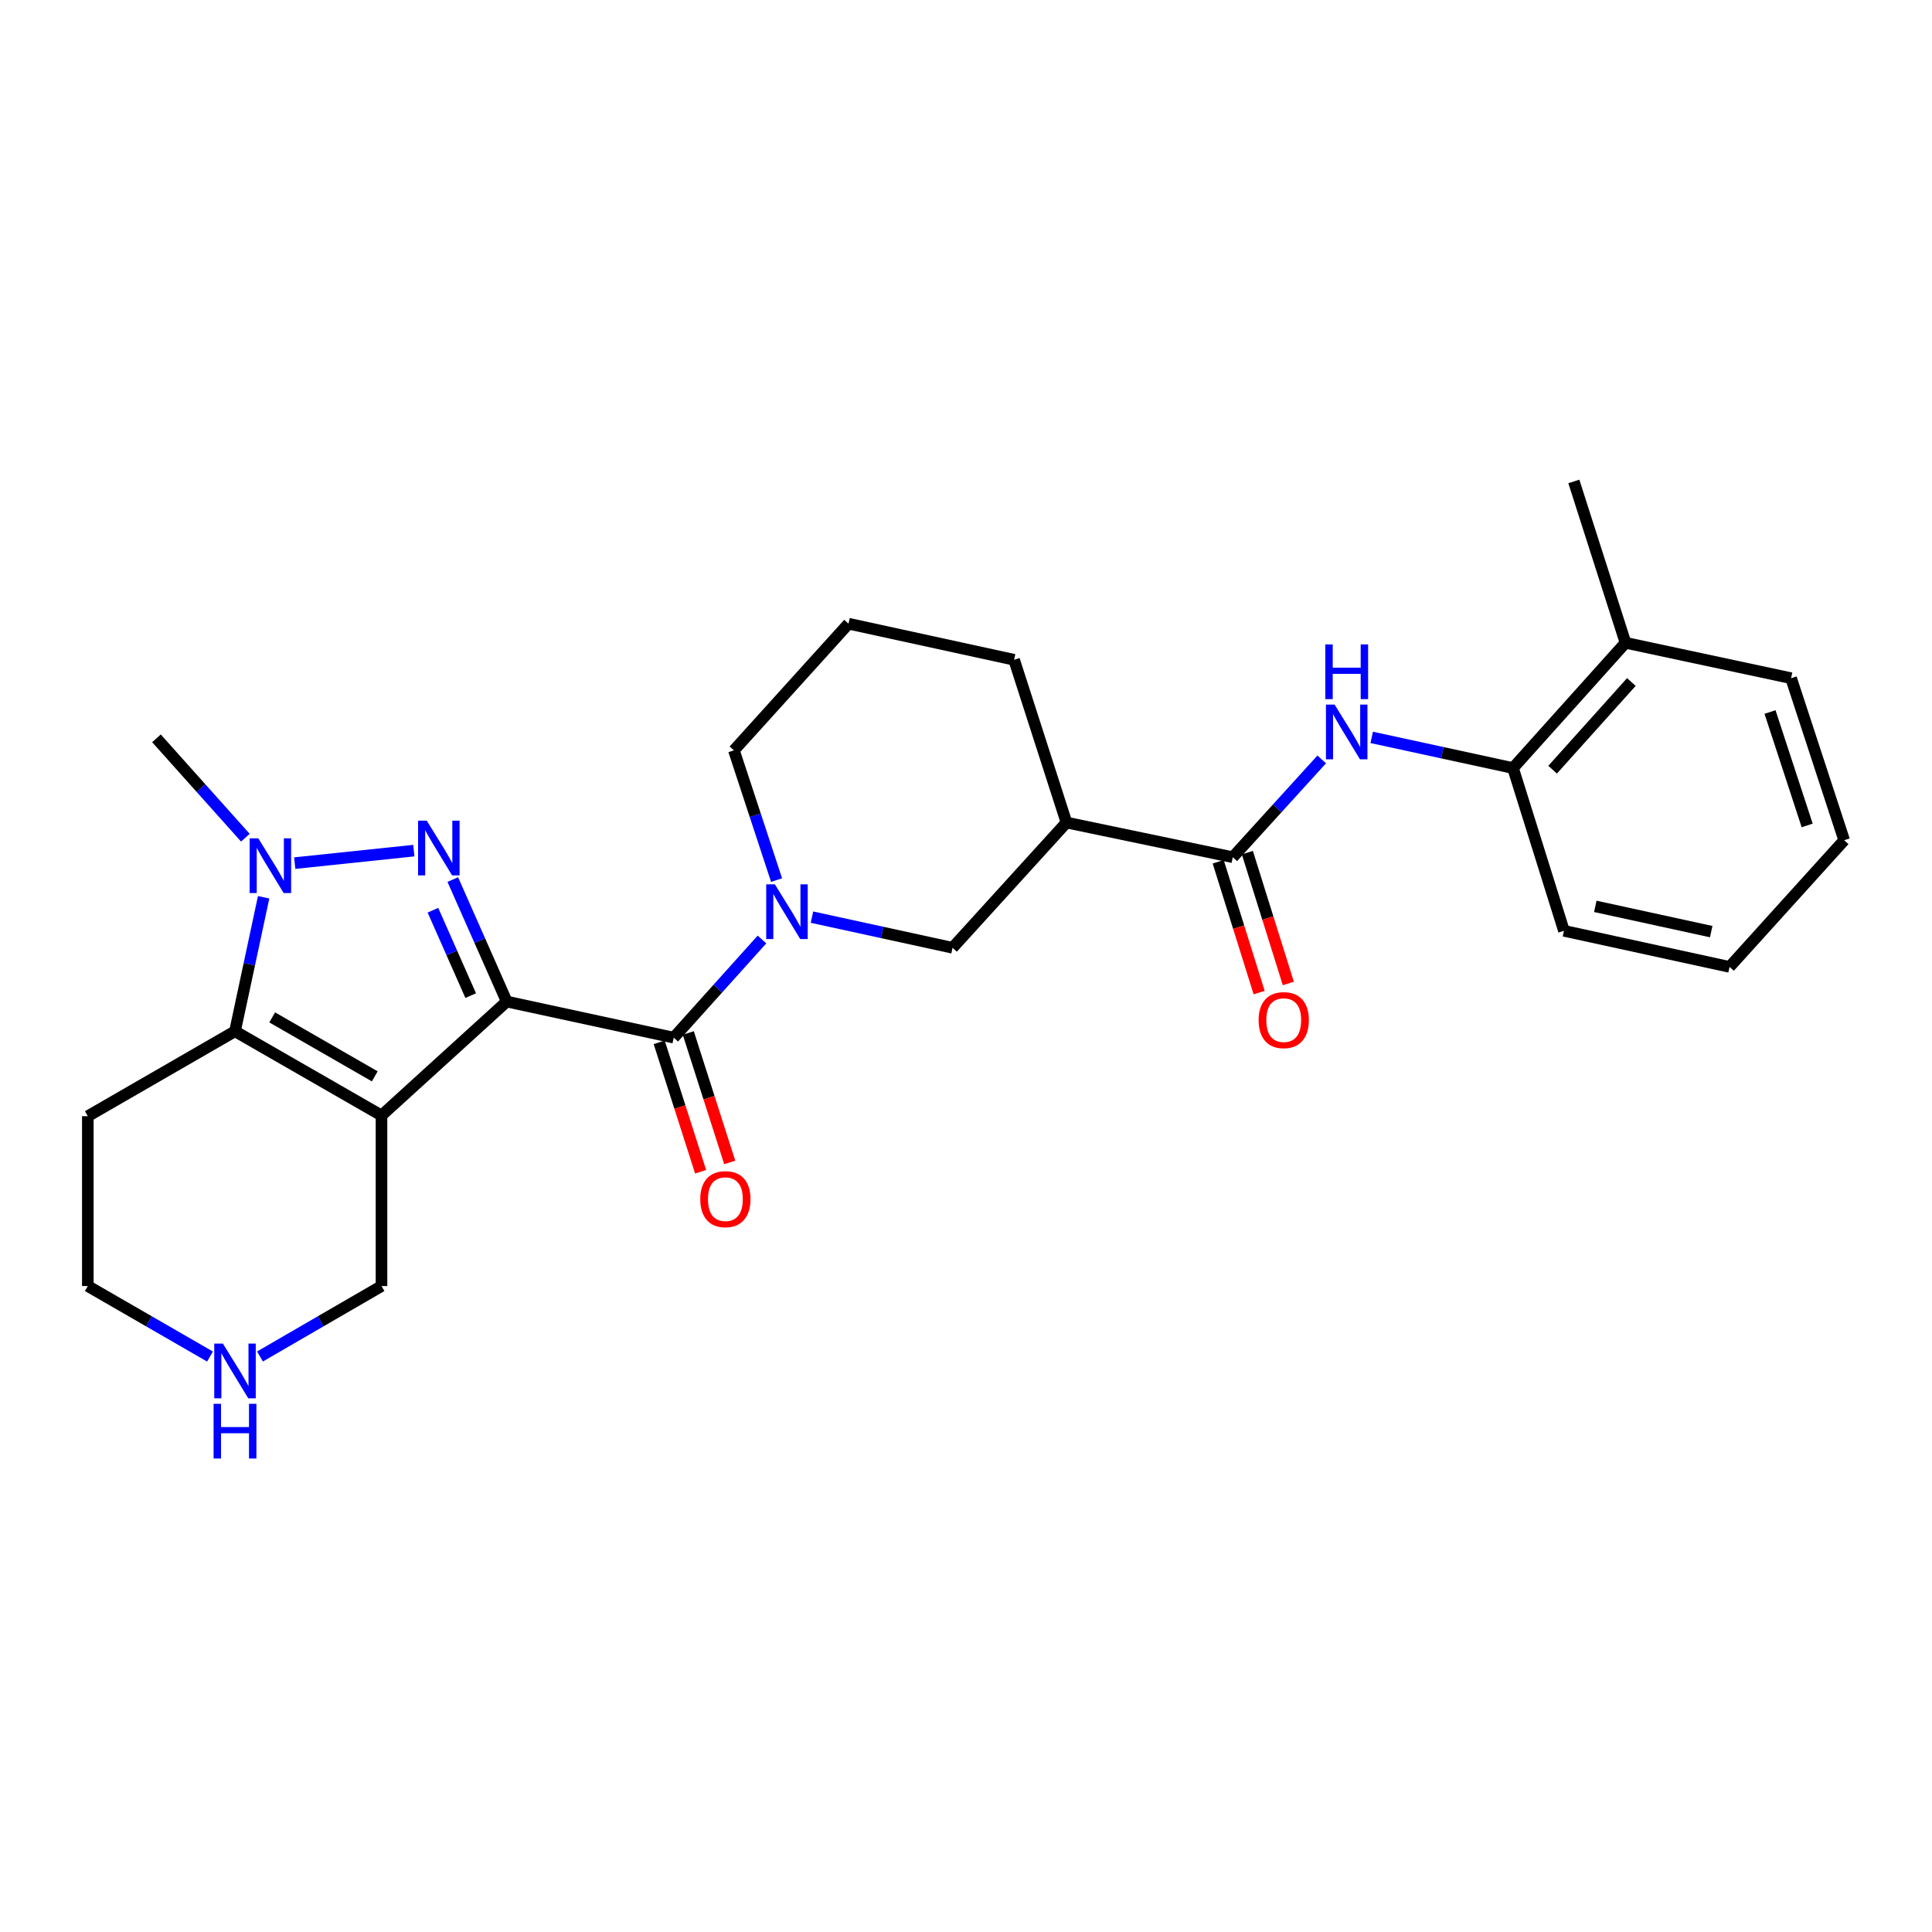 <?xml version='1.0' encoding='iso-8859-1'?>
<svg version='1.1' baseProfile='full'
              xmlns='http://www.w3.org/2000/svg'
                      xmlns:rdkit='http://www.rdkit.org/xml'
                      xmlns:xlink='http://www.w3.org/1999/xlink'
                  xml:space='preserve'
width='1000px' height='1000px' viewBox='0 0 1000 1000'>
<!-- END OF HEADER -->
<rect style='opacity:1.0;fill:#FFFFFF;stroke:none' width='1000' height='1000' x='0' y='0'> </rect>
<path class='bond-0' d='M 262.287,518.404 L 197.468,577.371' style='fill:none;fill-rule:evenodd;stroke:#000000;stroke-width:6px;stroke-linecap:butt;stroke-linejoin:miter;stroke-opacity:1' />
<path class='bond-1' d='M 262.287,518.404 L 248.323,486.832' style='fill:none;fill-rule:evenodd;stroke:#000000;stroke-width:6px;stroke-linecap:butt;stroke-linejoin:miter;stroke-opacity:1' />
<path class='bond-1' d='M 248.323,486.832 L 234.359,455.259' style='fill:none;fill-rule:evenodd;stroke:#0000FF;stroke-width:6px;stroke-linecap:butt;stroke-linejoin:miter;stroke-opacity:1' />
<path class='bond-1' d='M 243.632,515.331 L 233.857,493.23' style='fill:none;fill-rule:evenodd;stroke:#000000;stroke-width:6px;stroke-linecap:butt;stroke-linejoin:miter;stroke-opacity:1' />
<path class='bond-1' d='M 233.857,493.23 L 224.082,471.129' style='fill:none;fill-rule:evenodd;stroke:#0000FF;stroke-width:6px;stroke-linecap:butt;stroke-linejoin:miter;stroke-opacity:1' />
<path class='bond-2' d='M 262.287,518.404 L 348.725,537.087' style='fill:none;fill-rule:evenodd;stroke:#000000;stroke-width:6px;stroke-linecap:butt;stroke-linejoin:miter;stroke-opacity:1' />
<path class='bond-4' d='M 197.468,577.371 L 121.637,533.783' style='fill:none;fill-rule:evenodd;stroke:#000000;stroke-width:6px;stroke-linecap:butt;stroke-linejoin:miter;stroke-opacity:1' />
<path class='bond-4' d='M 193.976,557.119 L 140.894,526.607' style='fill:none;fill-rule:evenodd;stroke:#000000;stroke-width:6px;stroke-linecap:butt;stroke-linejoin:miter;stroke-opacity:1' />
<path class='bond-14' d='M 197.468,577.371 L 197.468,665.654' style='fill:none;fill-rule:evenodd;stroke:#000000;stroke-width:6px;stroke-linecap:butt;stroke-linejoin:miter;stroke-opacity:1' />
<path class='bond-3' d='M 214.204,440.283 L 152.557,446.752' style='fill:none;fill-rule:evenodd;stroke:#0000FF;stroke-width:6px;stroke-linecap:butt;stroke-linejoin:miter;stroke-opacity:1' />
<path class='bond-5' d='M 348.725,537.087 L 371.562,511.682' style='fill:none;fill-rule:evenodd;stroke:#000000;stroke-width:6px;stroke-linecap:butt;stroke-linejoin:miter;stroke-opacity:1' />
<path class='bond-5' d='M 371.562,511.682 L 394.4,486.276' style='fill:none;fill-rule:evenodd;stroke:#0000FF;stroke-width:6px;stroke-linecap:butt;stroke-linejoin:miter;stroke-opacity:1' />
<path class='bond-11' d='M 341.192,539.499 L 351.916,572.998' style='fill:none;fill-rule:evenodd;stroke:#000000;stroke-width:6px;stroke-linecap:butt;stroke-linejoin:miter;stroke-opacity:1' />
<path class='bond-11' d='M 351.916,572.998 L 362.64,606.498' style='fill:none;fill-rule:evenodd;stroke:#FF0000;stroke-width:6px;stroke-linecap:butt;stroke-linejoin:miter;stroke-opacity:1' />
<path class='bond-11' d='M 356.258,534.676 L 366.981,568.176' style='fill:none;fill-rule:evenodd;stroke:#000000;stroke-width:6px;stroke-linecap:butt;stroke-linejoin:miter;stroke-opacity:1' />
<path class='bond-11' d='M 366.981,568.176 L 377.705,601.675' style='fill:none;fill-rule:evenodd;stroke:#FF0000;stroke-width:6px;stroke-linecap:butt;stroke-linejoin:miter;stroke-opacity:1' />
<path class='bond-18' d='M 127,433.597 L 103.992,407.877' style='fill:none;fill-rule:evenodd;stroke:#0000FF;stroke-width:6px;stroke-linecap:butt;stroke-linejoin:miter;stroke-opacity:1' />
<path class='bond-18' d='M 103.992,407.877 L 80.984,382.157' style='fill:none;fill-rule:evenodd;stroke:#000000;stroke-width:6px;stroke-linecap:butt;stroke-linejoin:miter;stroke-opacity:1' />
<path class='bond-27' d='M 136.457,464.426 L 129.047,499.105' style='fill:none;fill-rule:evenodd;stroke:#0000FF;stroke-width:6px;stroke-linecap:butt;stroke-linejoin:miter;stroke-opacity:1' />
<path class='bond-27' d='M 129.047,499.105 L 121.637,533.783' style='fill:none;fill-rule:evenodd;stroke:#000000;stroke-width:6px;stroke-linecap:butt;stroke-linejoin:miter;stroke-opacity:1' />
<path class='bond-15' d='M 121.637,533.783 L 45.455,577.74' style='fill:none;fill-rule:evenodd;stroke:#000000;stroke-width:6px;stroke-linecap:butt;stroke-linejoin:miter;stroke-opacity:1' />
<path class='bond-9' d='M 420.265,474.709 L 456.652,482.641' style='fill:none;fill-rule:evenodd;stroke:#0000FF;stroke-width:6px;stroke-linecap:butt;stroke-linejoin:miter;stroke-opacity:1' />
<path class='bond-9' d='M 456.652,482.641 L 493.04,490.573' style='fill:none;fill-rule:evenodd;stroke:#000000;stroke-width:6px;stroke-linecap:butt;stroke-linejoin:miter;stroke-opacity:1' />
<path class='bond-17' d='M 401.952,455.532 L 390.911,421.96' style='fill:none;fill-rule:evenodd;stroke:#0000FF;stroke-width:6px;stroke-linecap:butt;stroke-linejoin:miter;stroke-opacity:1' />
<path class='bond-17' d='M 390.911,421.96 L 379.869,388.387' style='fill:none;fill-rule:evenodd;stroke:#000000;stroke-width:6px;stroke-linecap:butt;stroke-linejoin:miter;stroke-opacity:1' />
<path class='bond-6' d='M 638.084,443.69 L 552.007,425.745' style='fill:none;fill-rule:evenodd;stroke:#000000;stroke-width:6px;stroke-linecap:butt;stroke-linejoin:miter;stroke-opacity:1' />
<path class='bond-8' d='M 638.084,443.69 L 661.102,418.384' style='fill:none;fill-rule:evenodd;stroke:#000000;stroke-width:6px;stroke-linecap:butt;stroke-linejoin:miter;stroke-opacity:1' />
<path class='bond-8' d='M 661.102,418.384 L 684.12,393.077' style='fill:none;fill-rule:evenodd;stroke:#0000FF;stroke-width:6px;stroke-linecap:butt;stroke-linejoin:miter;stroke-opacity:1' />
<path class='bond-13' d='M 630.536,446.053 L 641.136,479.91' style='fill:none;fill-rule:evenodd;stroke:#000000;stroke-width:6px;stroke-linecap:butt;stroke-linejoin:miter;stroke-opacity:1' />
<path class='bond-13' d='M 641.136,479.91 L 651.735,513.767' style='fill:none;fill-rule:evenodd;stroke:#FF0000;stroke-width:6px;stroke-linecap:butt;stroke-linejoin:miter;stroke-opacity:1' />
<path class='bond-13' d='M 645.632,441.327 L 656.231,475.184' style='fill:none;fill-rule:evenodd;stroke:#000000;stroke-width:6px;stroke-linecap:butt;stroke-linejoin:miter;stroke-opacity:1' />
<path class='bond-13' d='M 656.231,475.184 L 666.831,509.041' style='fill:none;fill-rule:evenodd;stroke:#FF0000;stroke-width:6px;stroke-linecap:butt;stroke-linejoin:miter;stroke-opacity:1' />
<path class='bond-7' d='M 552.007,425.745 L 493.04,490.573' style='fill:none;fill-rule:evenodd;stroke:#000000;stroke-width:6px;stroke-linecap:butt;stroke-linejoin:miter;stroke-opacity:1' />
<path class='bond-29' d='M 552.007,425.745 L 524.896,341.504' style='fill:none;fill-rule:evenodd;stroke:#000000;stroke-width:6px;stroke-linecap:butt;stroke-linejoin:miter;stroke-opacity:1' />
<path class='bond-10' d='M 709.993,381.67 L 746.561,389.607' style='fill:none;fill-rule:evenodd;stroke:#0000FF;stroke-width:6px;stroke-linecap:butt;stroke-linejoin:miter;stroke-opacity:1' />
<path class='bond-10' d='M 746.561,389.607 L 783.129,397.544' style='fill:none;fill-rule:evenodd;stroke:#000000;stroke-width:6px;stroke-linecap:butt;stroke-linejoin:miter;stroke-opacity:1' />
<path class='bond-16' d='M 783.129,397.544 L 841.357,332.707' style='fill:none;fill-rule:evenodd;stroke:#000000;stroke-width:6px;stroke-linecap:butt;stroke-linejoin:miter;stroke-opacity:1' />
<path class='bond-16' d='M 803.632,398.388 L 844.392,353.002' style='fill:none;fill-rule:evenodd;stroke:#000000;stroke-width:6px;stroke-linecap:butt;stroke-linejoin:miter;stroke-opacity:1' />
<path class='bond-22' d='M 783.129,397.544 L 809.501,481.785' style='fill:none;fill-rule:evenodd;stroke:#000000;stroke-width:6px;stroke-linecap:butt;stroke-linejoin:miter;stroke-opacity:1' />
<path class='bond-12' d='M 134.568,702.116 L 166.018,683.885' style='fill:none;fill-rule:evenodd;stroke:#0000FF;stroke-width:6px;stroke-linecap:butt;stroke-linejoin:miter;stroke-opacity:1' />
<path class='bond-12' d='M 166.018,683.885 L 197.468,665.654' style='fill:none;fill-rule:evenodd;stroke:#000000;stroke-width:6px;stroke-linecap:butt;stroke-linejoin:miter;stroke-opacity:1' />
<path class='bond-20' d='M 108.698,702.146 L 77.076,683.9' style='fill:none;fill-rule:evenodd;stroke:#0000FF;stroke-width:6px;stroke-linecap:butt;stroke-linejoin:miter;stroke-opacity:1' />
<path class='bond-20' d='M 77.076,683.9 L 45.455,665.654' style='fill:none;fill-rule:evenodd;stroke:#000000;stroke-width:6px;stroke-linecap:butt;stroke-linejoin:miter;stroke-opacity:1' />
<path class='bond-28' d='M 45.455,577.74 L 45.455,665.654' style='fill:none;fill-rule:evenodd;stroke:#000000;stroke-width:6px;stroke-linecap:butt;stroke-linejoin:miter;stroke-opacity:1' />
<path class='bond-23' d='M 841.357,332.707 L 814.616,249.196' style='fill:none;fill-rule:evenodd;stroke:#000000;stroke-width:6px;stroke-linecap:butt;stroke-linejoin:miter;stroke-opacity:1' />
<path class='bond-24' d='M 841.357,332.707 L 927.066,351.03' style='fill:none;fill-rule:evenodd;stroke:#000000;stroke-width:6px;stroke-linecap:butt;stroke-linejoin:miter;stroke-opacity:1' />
<path class='bond-21' d='M 379.869,388.387 L 439.188,322.821' style='fill:none;fill-rule:evenodd;stroke:#000000;stroke-width:6px;stroke-linecap:butt;stroke-linejoin:miter;stroke-opacity:1' />
<path class='bond-19' d='M 524.896,341.504 L 439.188,322.821' style='fill:none;fill-rule:evenodd;stroke:#000000;stroke-width:6px;stroke-linecap:butt;stroke-linejoin:miter;stroke-opacity:1' />
<path class='bond-25' d='M 809.501,481.785 L 895.21,500.468' style='fill:none;fill-rule:evenodd;stroke:#000000;stroke-width:6px;stroke-linecap:butt;stroke-linejoin:miter;stroke-opacity:1' />
<path class='bond-25' d='M 825.726,469.132 L 885.722,482.21' style='fill:none;fill-rule:evenodd;stroke:#000000;stroke-width:6px;stroke-linecap:butt;stroke-linejoin:miter;stroke-opacity:1' />
<path class='bond-30' d='M 927.066,351.03 L 954.545,434.902' style='fill:none;fill-rule:evenodd;stroke:#000000;stroke-width:6px;stroke-linecap:butt;stroke-linejoin:miter;stroke-opacity:1' />
<path class='bond-30' d='M 916.156,368.536 L 935.392,427.246' style='fill:none;fill-rule:evenodd;stroke:#000000;stroke-width:6px;stroke-linecap:butt;stroke-linejoin:miter;stroke-opacity:1' />
<path class='bond-26' d='M 895.21,500.468 L 954.545,434.902' style='fill:none;fill-rule:evenodd;stroke:#000000;stroke-width:6px;stroke-linecap:butt;stroke-linejoin:miter;stroke-opacity:1' />
<path  class='atom-2' d='M 220.876 424.767
L 230.156 439.767
Q 231.076 441.247, 232.556 443.927
Q 234.036 446.607, 234.116 446.767
L 234.116 424.767
L 237.876 424.767
L 237.876 453.087
L 233.996 453.087
L 224.036 436.687
Q 222.876 434.767, 221.636 432.567
Q 220.436 430.367, 220.076 429.687
L 220.076 453.087
L 216.396 453.087
L 216.396 424.767
L 220.876 424.767
' fill='#0000FF'/>
<path  class='atom-4' d='M 133.691 433.915
L 142.971 448.915
Q 143.891 450.395, 145.371 453.075
Q 146.851 455.755, 146.931 455.915
L 146.931 433.915
L 150.691 433.915
L 150.691 462.235
L 146.811 462.235
L 136.851 445.835
Q 135.691 443.915, 134.451 441.715
Q 133.251 439.515, 132.891 438.835
L 132.891 462.235
L 129.211 462.235
L 129.211 433.915
L 133.691 433.915
' fill='#0000FF'/>
<path  class='atom-6' d='M 401.072 457.73
L 410.352 472.73
Q 411.272 474.21, 412.752 476.89
Q 414.232 479.57, 414.312 479.73
L 414.312 457.73
L 418.072 457.73
L 418.072 486.05
L 414.192 486.05
L 404.232 469.65
Q 403.072 467.73, 401.832 465.53
Q 400.632 463.33, 400.272 462.65
L 400.272 486.05
L 396.592 486.05
L 396.592 457.73
L 401.072 457.73
' fill='#0000FF'/>
<path  class='atom-9' d='M 690.791 364.701
L 700.071 379.701
Q 700.991 381.181, 702.471 383.861
Q 703.951 386.541, 704.031 386.701
L 704.031 364.701
L 707.791 364.701
L 707.791 393.021
L 703.911 393.021
L 693.951 376.621
Q 692.791 374.701, 691.551 372.501
Q 690.351 370.301, 689.991 369.621
L 689.991 393.021
L 686.311 393.021
L 686.311 364.701
L 690.791 364.701
' fill='#0000FF'/>
<path  class='atom-9' d='M 685.971 333.549
L 689.811 333.549
L 689.811 345.589
L 704.291 345.589
L 704.291 333.549
L 708.131 333.549
L 708.131 361.869
L 704.291 361.869
L 704.291 348.789
L 689.811 348.789
L 689.811 361.869
L 685.971 361.869
L 685.971 333.549
' fill='#0000FF'/>
<path  class='atom-12' d='M 362.458 620.679
Q 362.458 613.879, 365.818 610.079
Q 369.178 606.279, 375.458 606.279
Q 381.738 606.279, 385.098 610.079
Q 388.458 613.879, 388.458 620.679
Q 388.458 627.559, 385.058 631.479
Q 381.658 635.359, 375.458 635.359
Q 369.218 635.359, 365.818 631.479
Q 362.458 627.599, 362.458 620.679
M 375.458 632.159
Q 379.778 632.159, 382.098 629.279
Q 384.458 626.359, 384.458 620.679
Q 384.458 615.119, 382.098 612.319
Q 379.778 609.479, 375.458 609.479
Q 371.138 609.479, 368.778 612.279
Q 366.458 615.079, 366.458 620.679
Q 366.458 626.399, 368.778 629.279
Q 371.138 632.159, 375.458 632.159
' fill='#FF0000'/>
<path  class='atom-13' d='M 115.377 695.452
L 124.657 710.452
Q 125.577 711.932, 127.057 714.612
Q 128.537 717.292, 128.617 717.452
L 128.617 695.452
L 132.377 695.452
L 132.377 723.772
L 128.497 723.772
L 118.537 707.372
Q 117.377 705.452, 116.137 703.252
Q 114.937 701.052, 114.577 700.372
L 114.577 723.772
L 110.897 723.772
L 110.897 695.452
L 115.377 695.452
' fill='#0000FF'/>
<path  class='atom-13' d='M 110.557 726.604
L 114.397 726.604
L 114.397 738.644
L 128.877 738.644
L 128.877 726.604
L 132.717 726.604
L 132.717 754.924
L 128.877 754.924
L 128.877 741.844
L 114.397 741.844
L 114.397 754.924
L 110.557 754.924
L 110.557 726.604
' fill='#0000FF'/>
<path  class='atom-14' d='M 651.457 528.01
Q 651.457 521.21, 654.817 517.41
Q 658.177 513.61, 664.457 513.61
Q 670.737 513.61, 674.097 517.41
Q 677.457 521.21, 677.457 528.01
Q 677.457 534.89, 674.057 538.81
Q 670.657 542.69, 664.457 542.69
Q 658.217 542.69, 654.817 538.81
Q 651.457 534.93, 651.457 528.01
M 664.457 539.49
Q 668.777 539.49, 671.097 536.61
Q 673.457 533.69, 673.457 528.01
Q 673.457 522.45, 671.097 519.65
Q 668.777 516.81, 664.457 516.81
Q 660.137 516.81, 657.777 519.61
Q 655.457 522.41, 655.457 528.01
Q 655.457 533.73, 657.777 536.61
Q 660.137 539.49, 664.457 539.49
' fill='#FF0000'/>
</svg>
